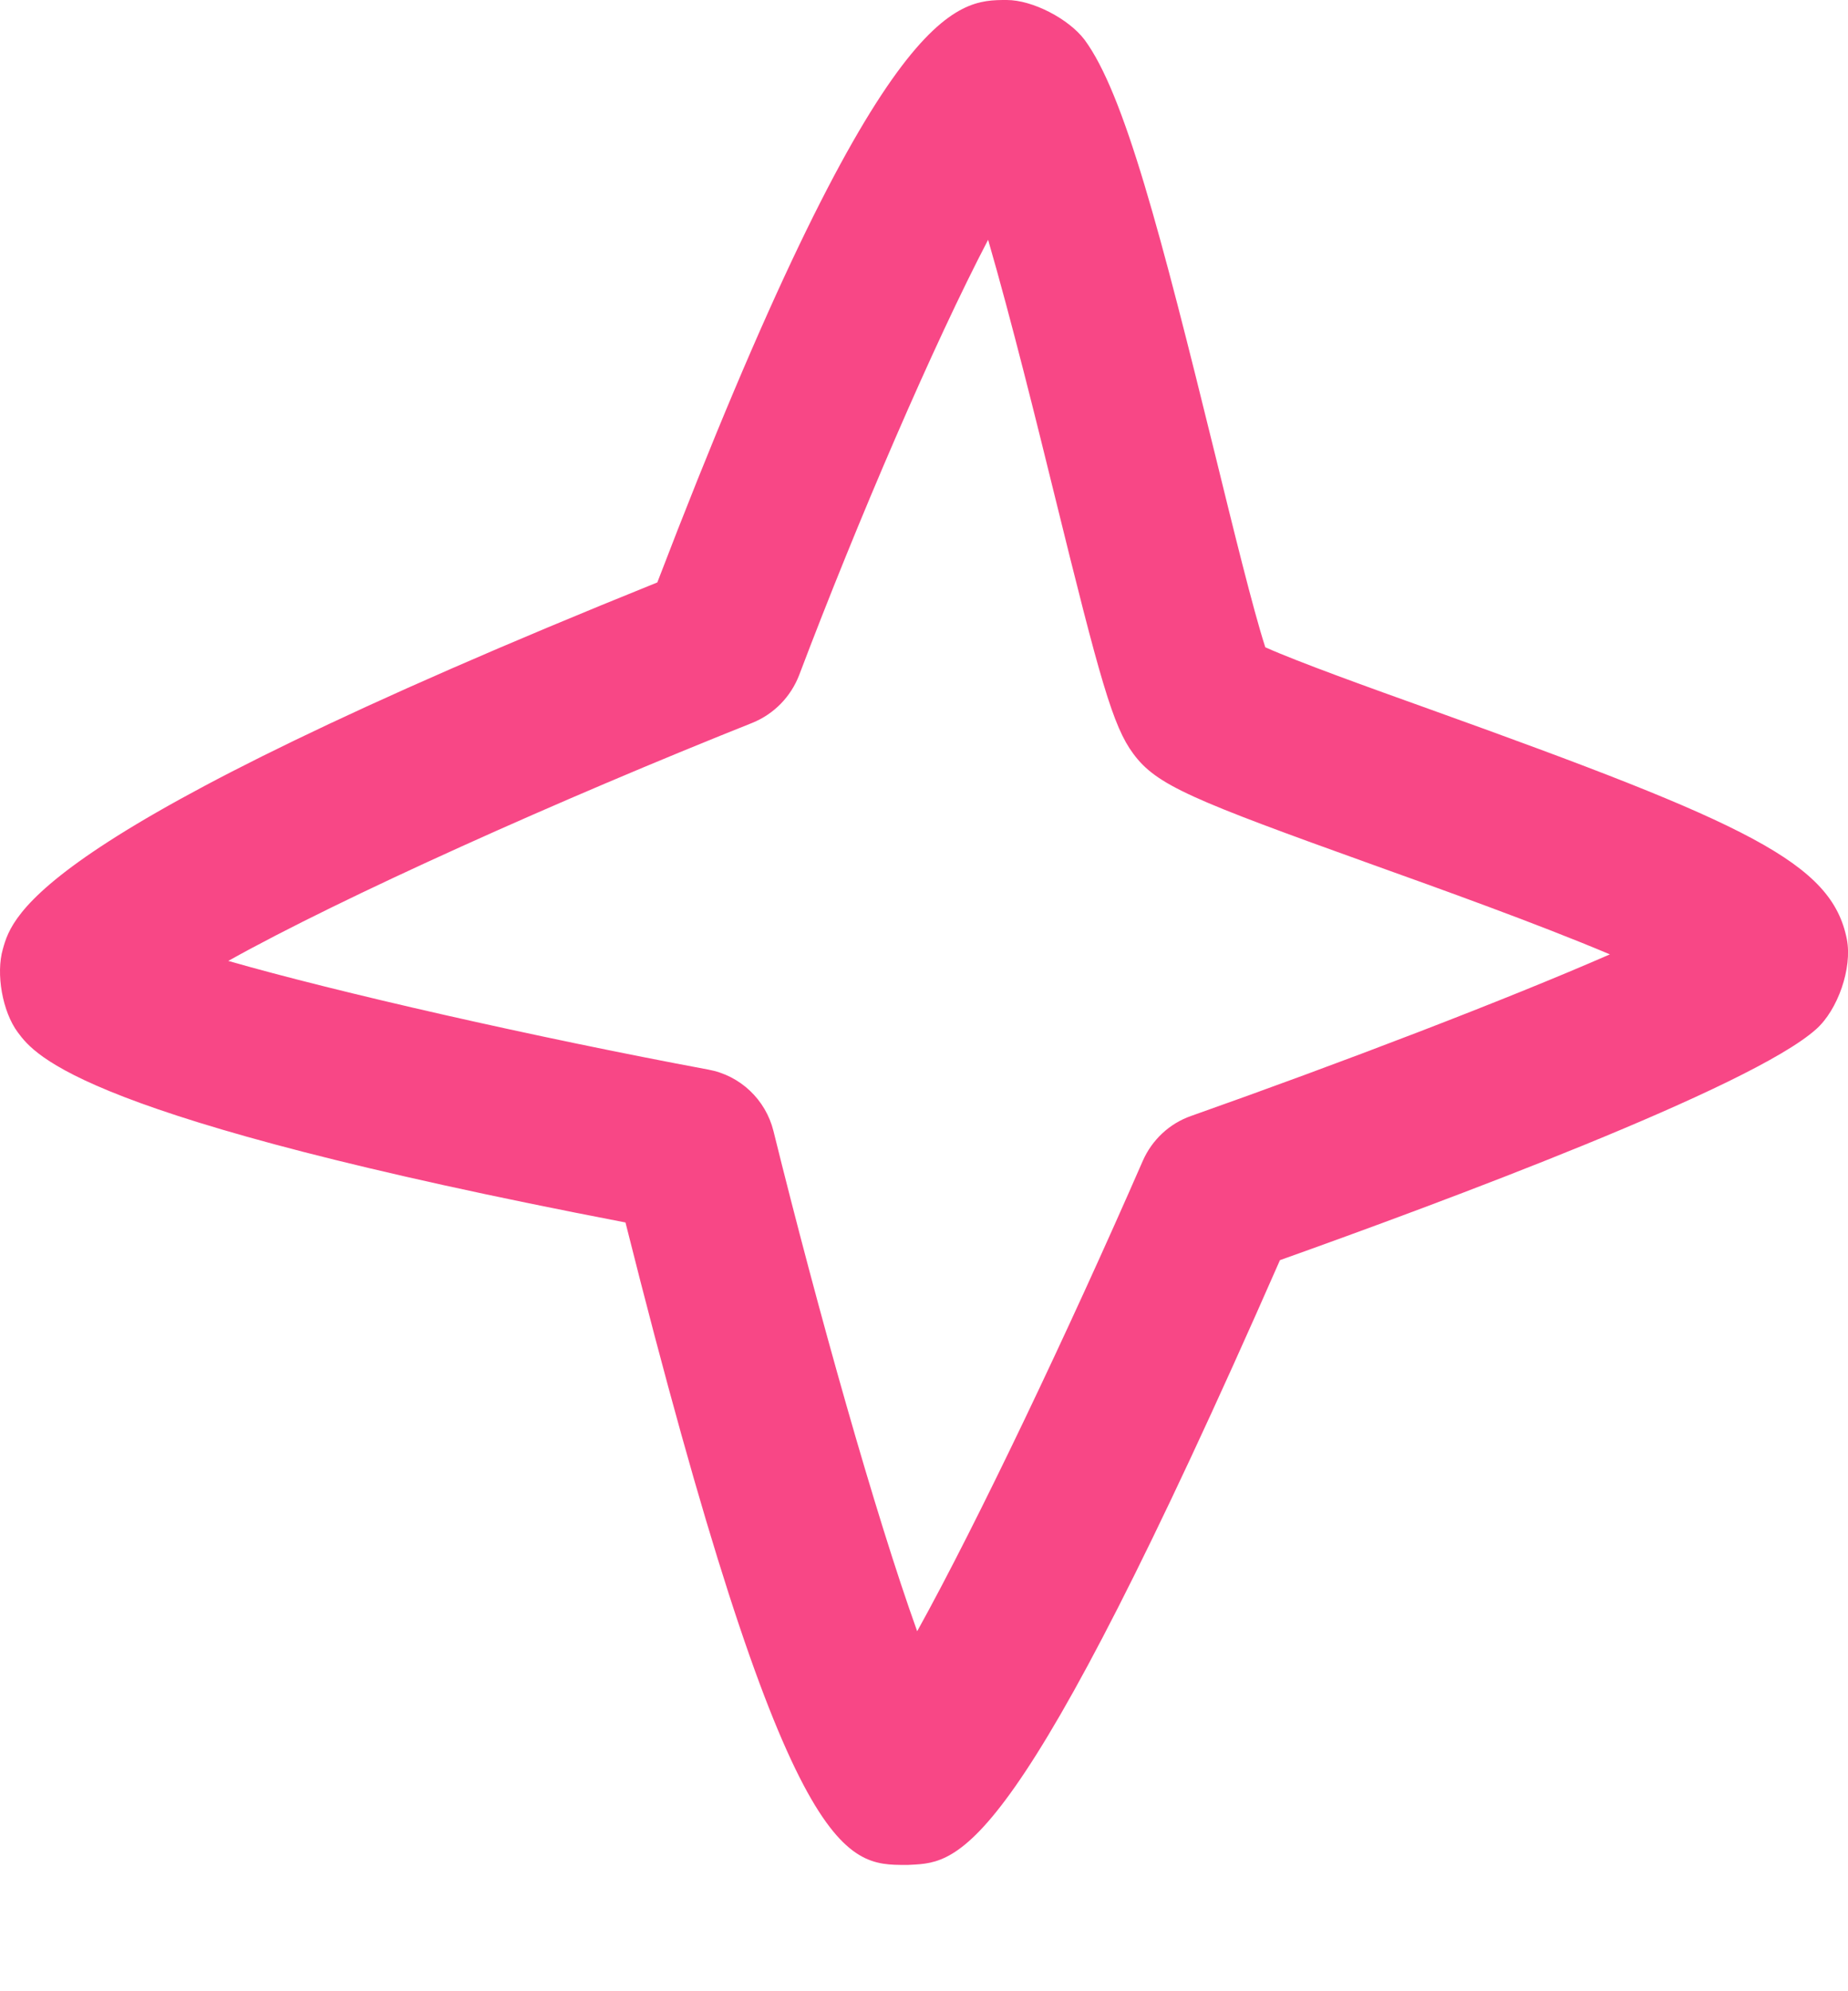 <?xml version="1.0" encoding="UTF-8"?> <svg xmlns="http://www.w3.org/2000/svg" width="13" height="14" viewBox="0 0 13 14" fill="none"> <path d="M1.606 6.756C2.371 6.976 3.766 7.293 4.982 7.52C5.207 7.561 5.386 7.731 5.441 7.952C5.753 9.213 6.158 10.651 6.452 11.469C6.875 10.707 7.518 9.355 8.039 8.162C8.104 8.014 8.227 7.899 8.379 7.846C9.418 7.479 10.593 7.03 11.325 6.71C10.813 6.494 10.118 6.245 9.666 6.083C8.379 5.621 8.136 5.521 7.972 5.299C7.829 5.107 7.739 4.784 7.419 3.484C7.299 2.996 7.114 2.247 6.951 1.686C6.57 2.415 6.037 3.651 5.622 4.746C5.563 4.899 5.445 5.02 5.293 5.082C3.943 5.62 2.409 6.307 1.606 6.756ZM6.374 13.112C5.943 13.112 5.535 13.112 4.4 8.595C0.572 7.859 0.249 7.424 0.125 7.258C0.017 7.113 -0.03 6.846 0.02 6.673C0.089 6.427 0.249 5.859 4.624 4.095C6.194 -0.001 6.726 1.28079e-05 7.082 1.28079e-05C7.265 1.28079e-05 7.518 0.133 7.629 0.279C7.909 0.657 8.164 1.637 8.55 3.205C8.671 3.698 8.816 4.29 8.901 4.551C9.131 4.654 9.637 4.836 10.059 4.987C12.307 5.794 12.886 6.067 12.992 6.604C13.031 6.806 12.929 7.1 12.776 7.236C12.319 7.646 10.145 8.453 9.004 8.86C7.153 13.074 6.757 13.094 6.406 13.111C6.396 13.112 6.384 13.112 6.374 13.112Z" fill="#F84786"></path> </svg> 